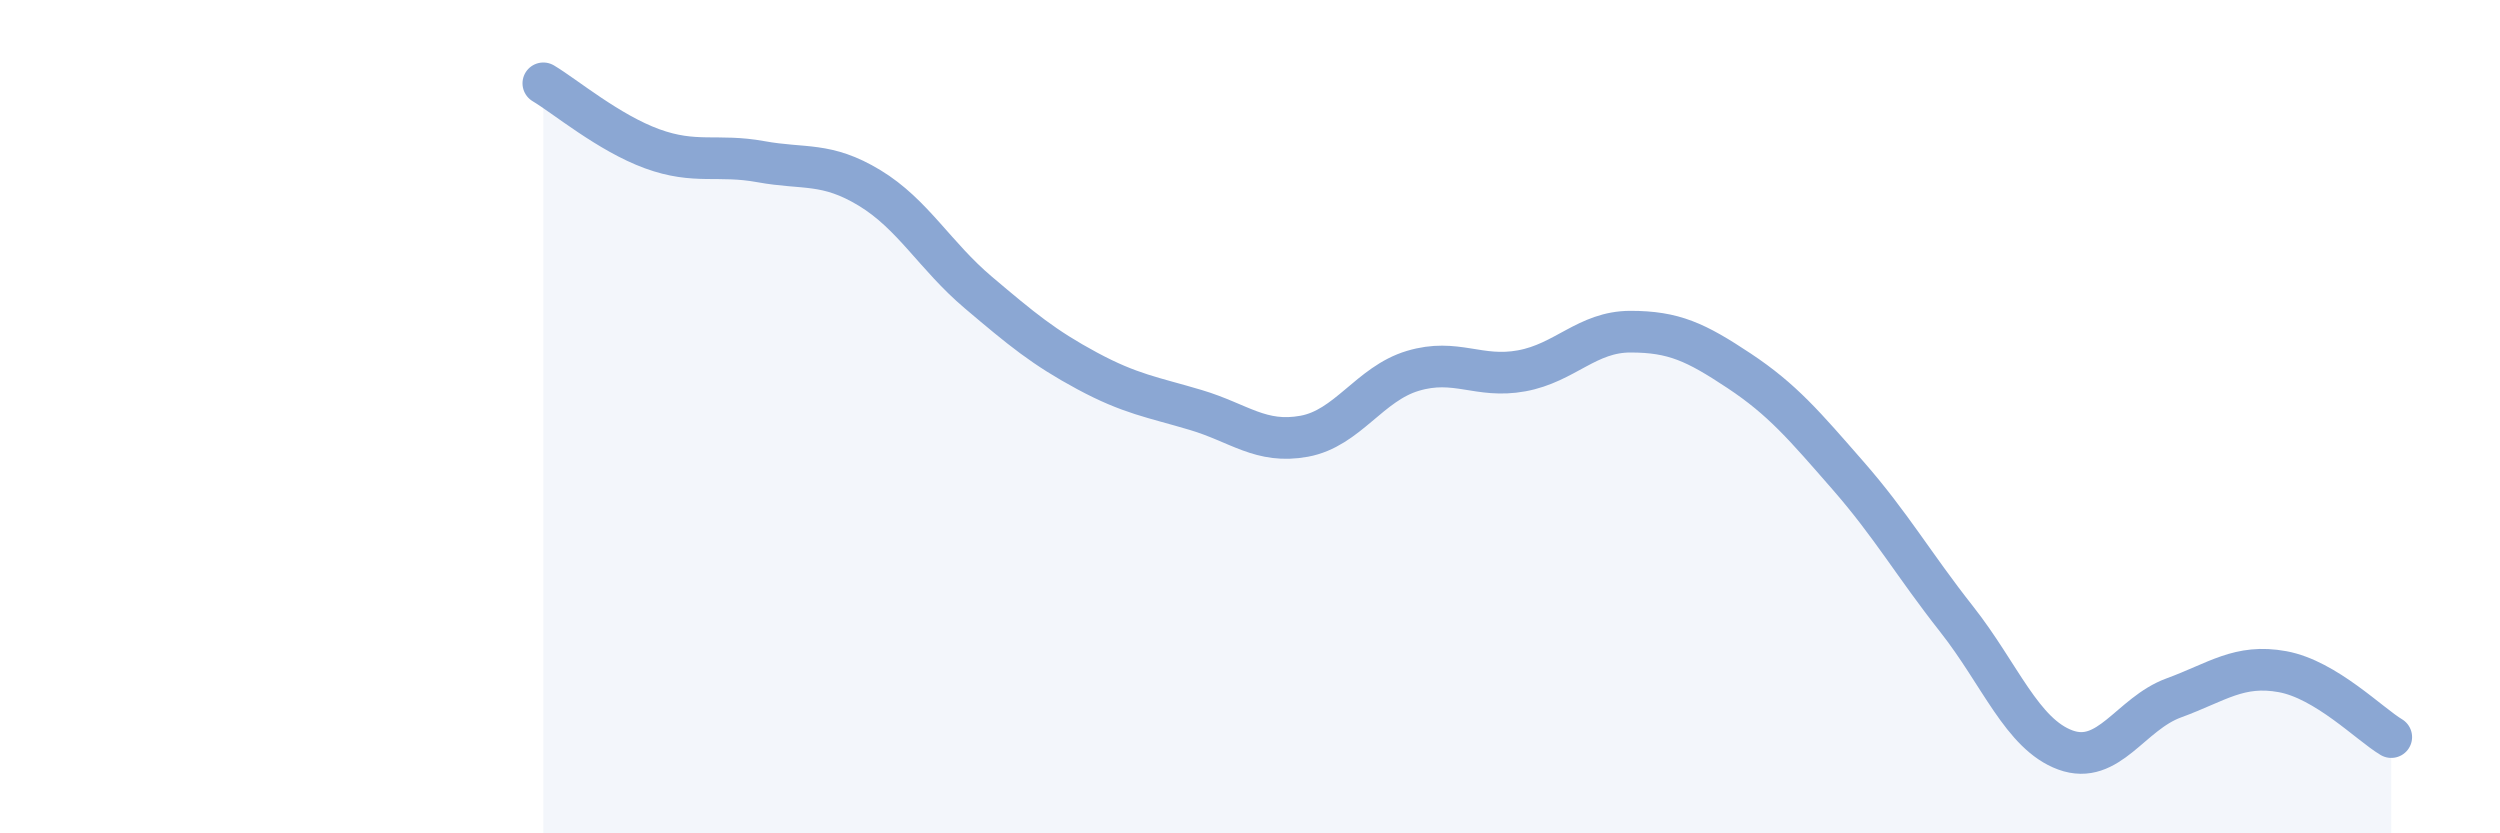 
    <svg width="60" height="20" viewBox="0 0 60 20" xmlns="http://www.w3.org/2000/svg">
      <path
        d="M 13.04,2 C 13.56,2.31 14.61,3.19 15.65,3.57 C 16.69,3.95 17.22,3.69 18.26,3.88 C 19.3,4.07 19.83,3.88 20.87,4.51 C 21.91,5.14 22.44,6.14 23.48,7.02 C 24.52,7.9 25.05,8.34 26.09,8.9 C 27.13,9.46 27.66,9.53 28.7,9.84 C 29.74,10.15 30.26,10.66 31.3,10.47 C 32.34,10.28 32.87,9.21 33.91,8.9 C 34.95,8.59 35.48,9.09 36.52,8.9 C 37.56,8.71 38.09,7.96 39.13,7.96 C 40.17,7.96 40.7,8.21 41.74,8.9 C 42.78,9.59 43.31,10.22 44.35,11.41 C 45.39,12.6 45.92,13.54 46.96,14.86 C 48,16.18 48.53,17.62 49.57,18 C 50.61,18.38 51.13,17.13 52.17,16.75 C 53.21,16.37 53.74,15.93 54.78,16.12 C 55.82,16.31 56.87,17.38 57.39,17.69L57.39 20L13.04 20Z"
        fill="#8ba7d3"
        opacity="0.1"
        stroke-linecap="round"
        stroke-linejoin="round"
      />
      <path
        d="M 13.04,2 C 13.56,2.31 14.61,3.19 15.65,3.57 C 16.69,3.95 17.22,3.69 18.26,3.88 C 19.3,4.07 19.83,3.88 20.87,4.51 C 21.91,5.14 22.44,6.14 23.48,7.02 C 24.52,7.9 25.05,8.34 26.09,8.9 C 27.13,9.46 27.66,9.53 28.7,9.84 C 29.74,10.15 30.26,10.66 31.3,10.47 C 32.34,10.28 32.87,9.21 33.91,8.9 C 34.95,8.59 35.48,9.09 36.52,8.9 C 37.56,8.71 38.09,7.96 39.13,7.96 C 40.17,7.96 40.7,8.21 41.74,8.9 C 42.78,9.59 43.31,10.22 44.35,11.41 C 45.39,12.6 45.92,13.54 46.96,14.86 C 48,16.18 48.53,17.62 49.57,18 C 50.61,18.38 51.13,17.13 52.17,16.75 C 53.21,16.37 53.74,15.93 54.78,16.12 C 55.82,16.31 56.87,17.38 57.39,17.69"
        stroke="#8ba7d3"
        stroke-width="1"
        fill="none"
        stroke-linecap="round"
        stroke-linejoin="round"
      />
    </svg>
  